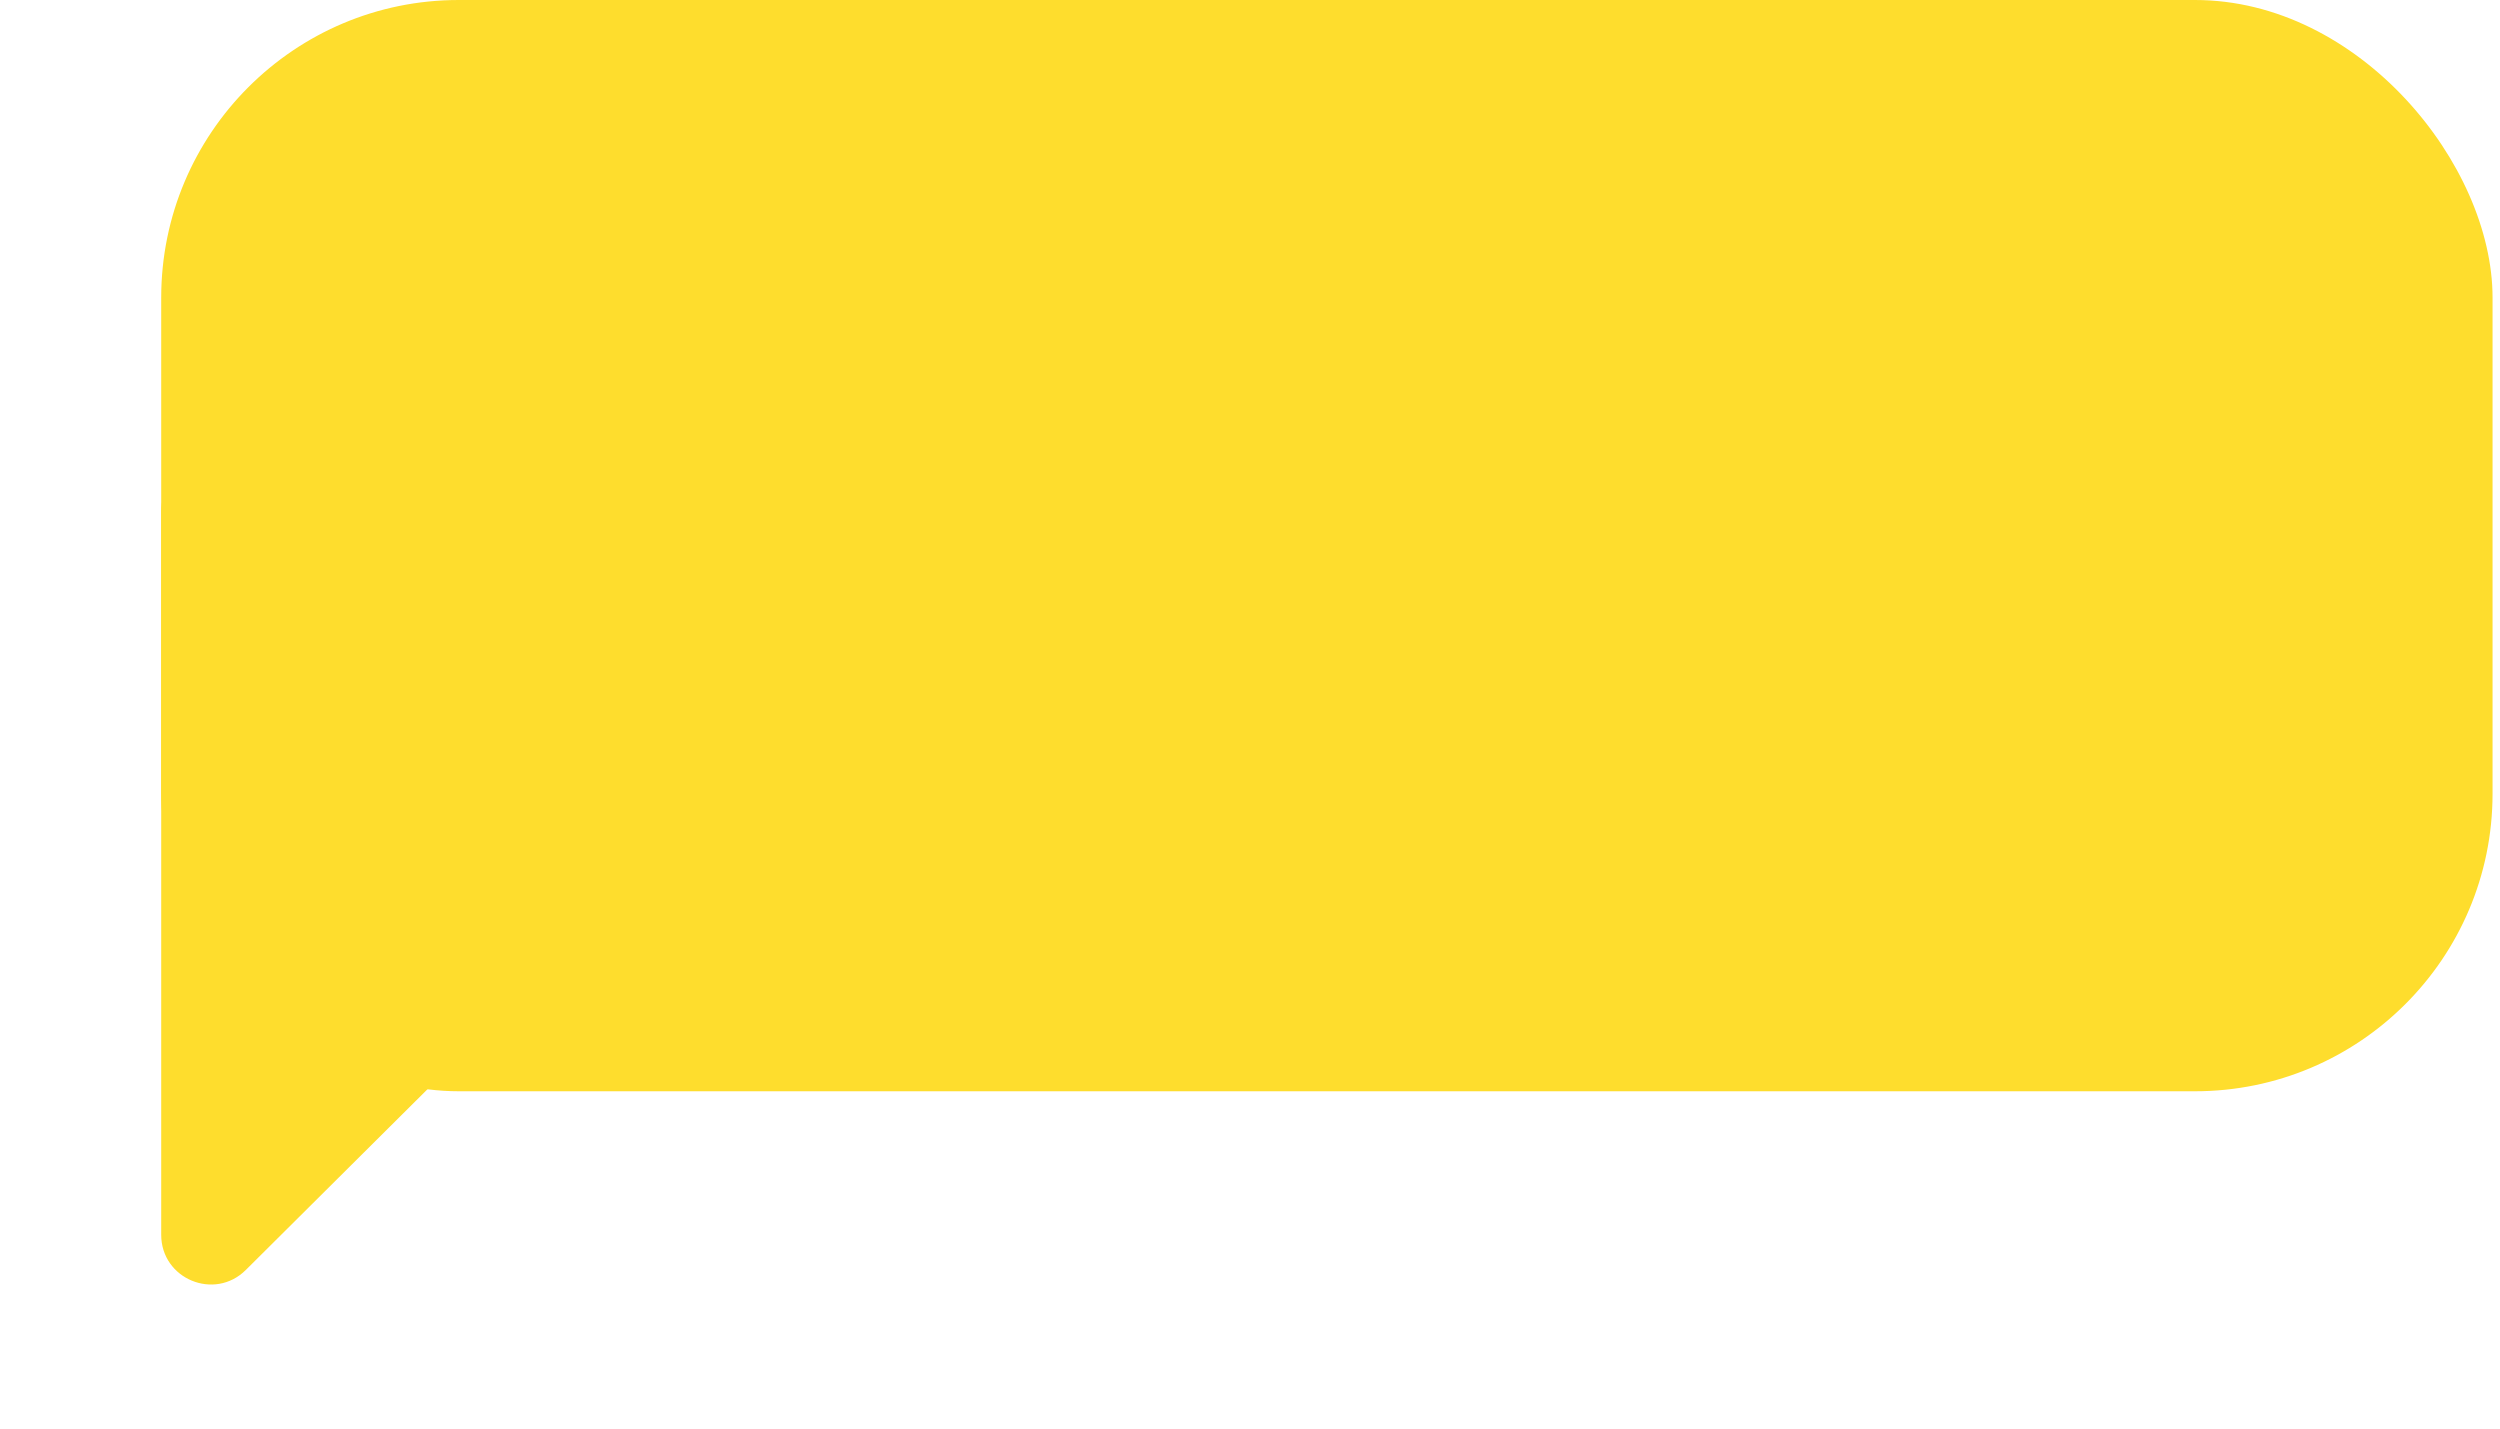 <?xml version="1.0" encoding="UTF-8"?> <svg xmlns="http://www.w3.org/2000/svg" width="252" height="144" viewBox="0 0 252 144" fill="none"> <path d="M61.437 84.455C63.402 86.41 63.402 89.59 61.437 91.545L24.776 128.015C21.623 131.152 16.25 128.919 16.25 124.471L16.25 51.529C16.25 47.081 21.623 44.847 24.776 47.985L61.437 84.455Z" fill="#FEDD2D"></path> <rect x="16.25" width="235" height="110" rx="30" fill="#FEDD2D"></rect> </svg> 